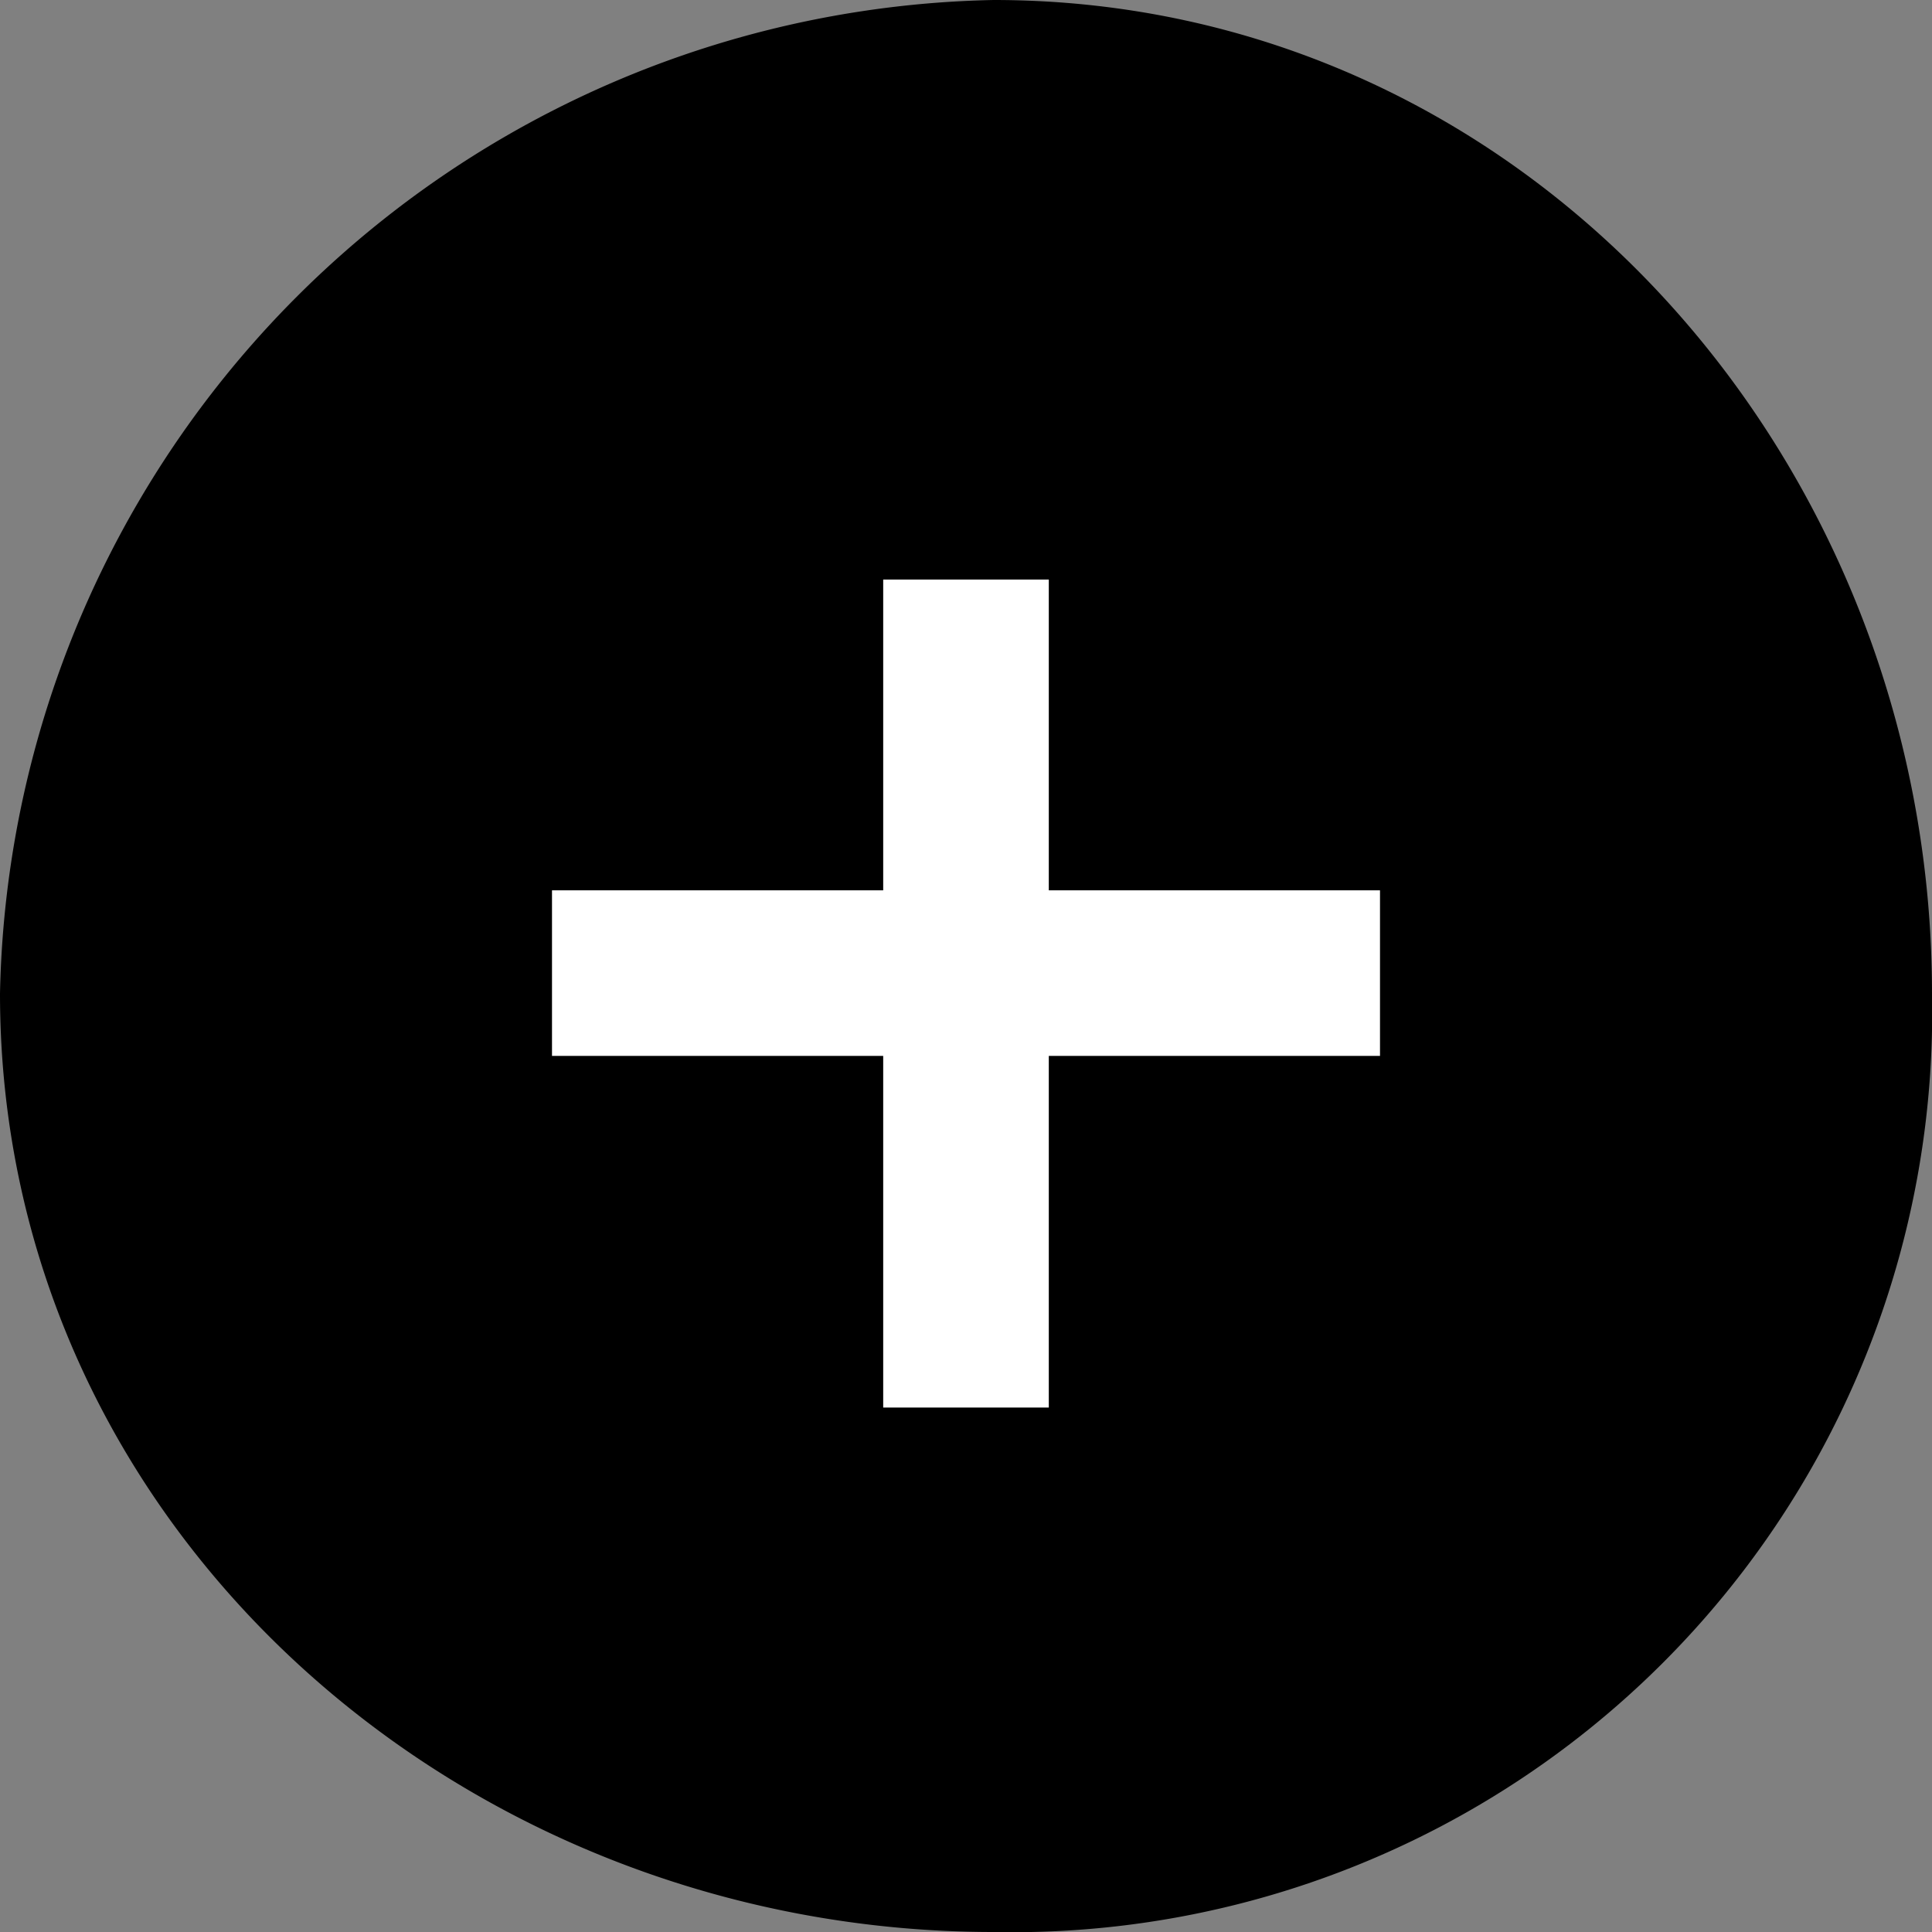 <svg xmlns="http://www.w3.org/2000/svg" width="35" height="35" viewBox="0 0 35 35">
  <rect x="0" y="0" width="35" height="35" fill="#808080" stroke="none"/>
  <g id="Group_19868" data-name="Group 19868" transform="translate(-653.5 -6335.987)">
    <path id="Path_19916" data-name="Path 19916" d="M18-.128c9.665,0,17,8.335,17,18a16.659,16.659,0,0,1-17,17c-9.665,0-18-7.335-18-17A18.366,18.366,0,0,1,18-.128Z" transform="translate(653.5 6336.115)"/>
    <g id="Group_19867" data-name="Group 19867" transform="translate(663.5 6346.116)">
      <path id="Path_19917" data-name="Path 19917" d="M604-13925.4v15" transform="translate(-596.5 13925.77)" fill="none" stroke="#fff" stroke-width="3"/>
      <path id="Path_19918" data-name="Path 19918" d="M0,0V15" transform="translate(15 7.5) rotate(90)" fill="none" stroke="#fff" stroke-width="3"/>
    </g>
  </g>
</svg>
